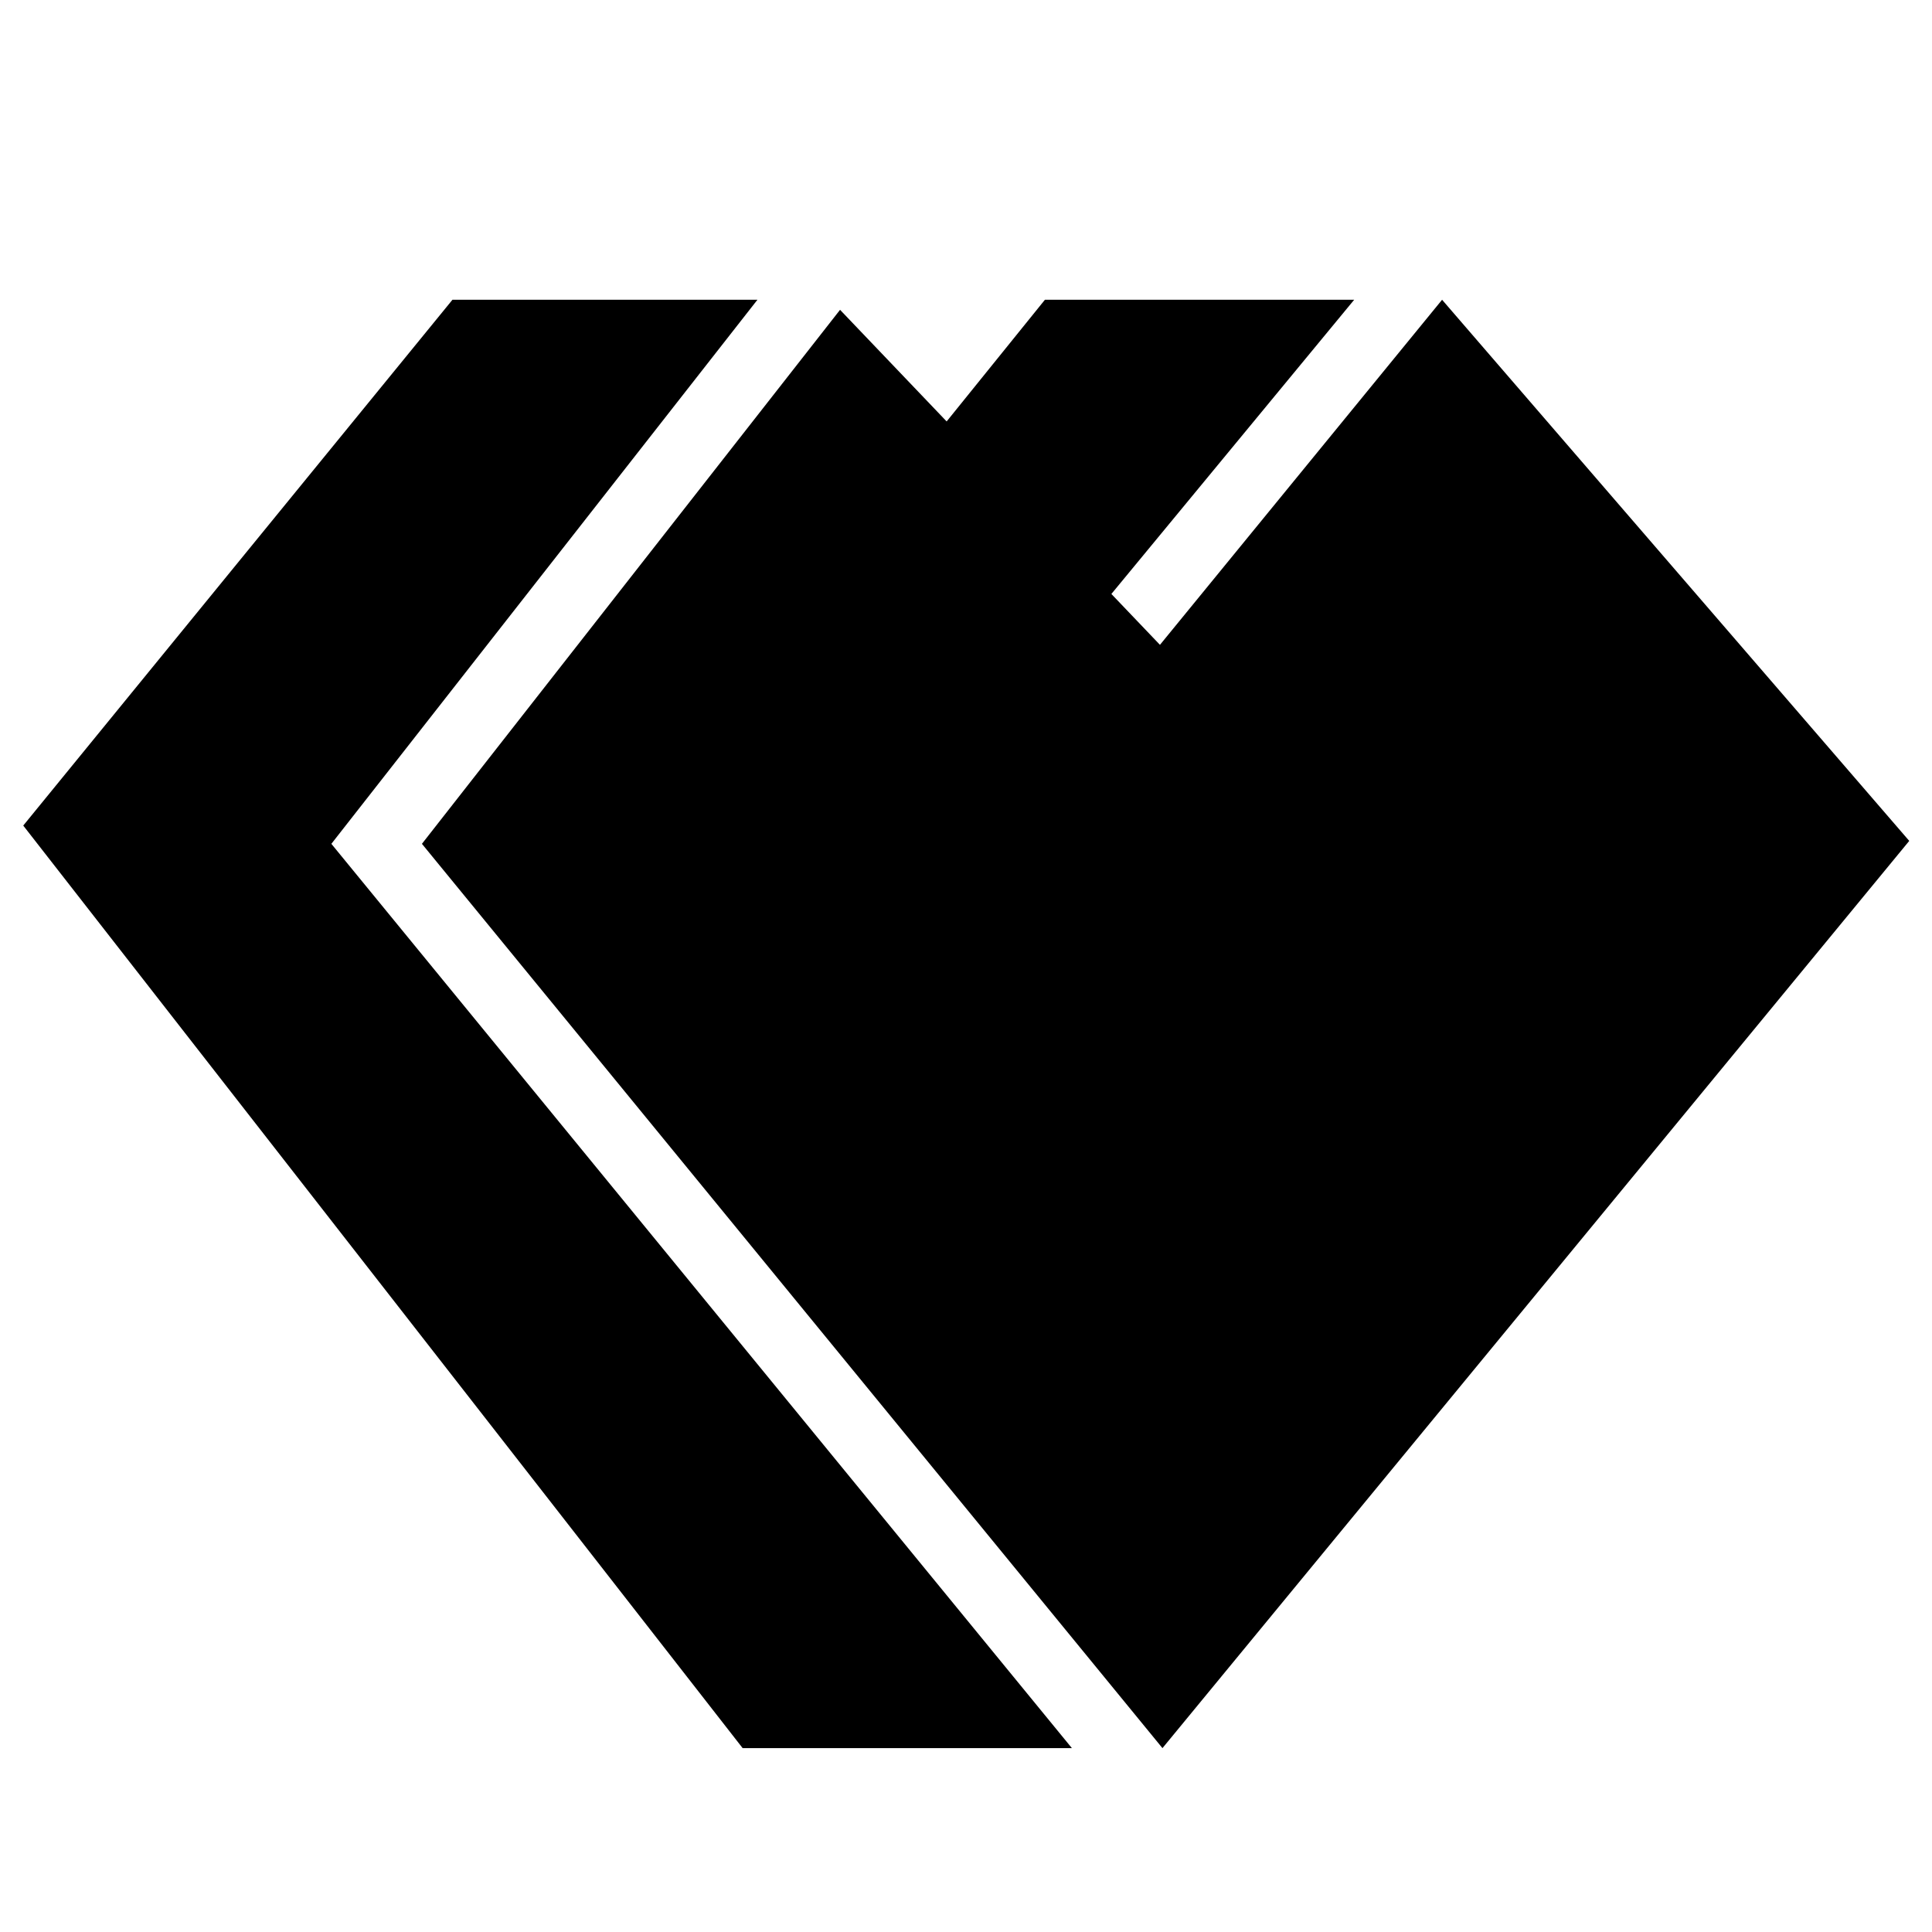 <?xml version="1.0" encoding="UTF-8" standalone="no"?>
<!DOCTYPE svg PUBLIC "-//W3C//DTD SVG 1.1//EN" "http://www.w3.org/Graphics/SVG/1.1/DTD/svg11.dtd">
<svg width="100%" height="100%" viewBox="0 0 64 64" version="1.1" xmlns="http://www.w3.org/2000/svg" xmlns:xlink="http://www.w3.org/1999/xlink" xml:space="preserve" xmlns:serif="http://www.serif.com/" style="fill-rule:evenodd;clip-rule:evenodd;stroke-linejoin:round;stroke-miterlimit:2;">
    <g transform="matrix(1,0,0,1,-1,0)">
        <path d="M26.091,9.93L11.977,27.953L36.508,57.909L25.601,57.909L1.77,27.348L15.988,9.93L26.091,9.93L30.554,15.213L30.984,15.663L30.874,15.8L30.554,15.213M45.859,9.93L36.425,21.361L30.984,15.663L35.614,9.93L45.797,9.93" style="fill:#000000;"/>
    </g>
    <path d="M38.508,57.909L13.977,27.953L27.828,10.263L38.425,21.361L47.771,9.93L63.246,27.856L38.508,57.909Z" style="fill:#000000;"/>
</svg>
